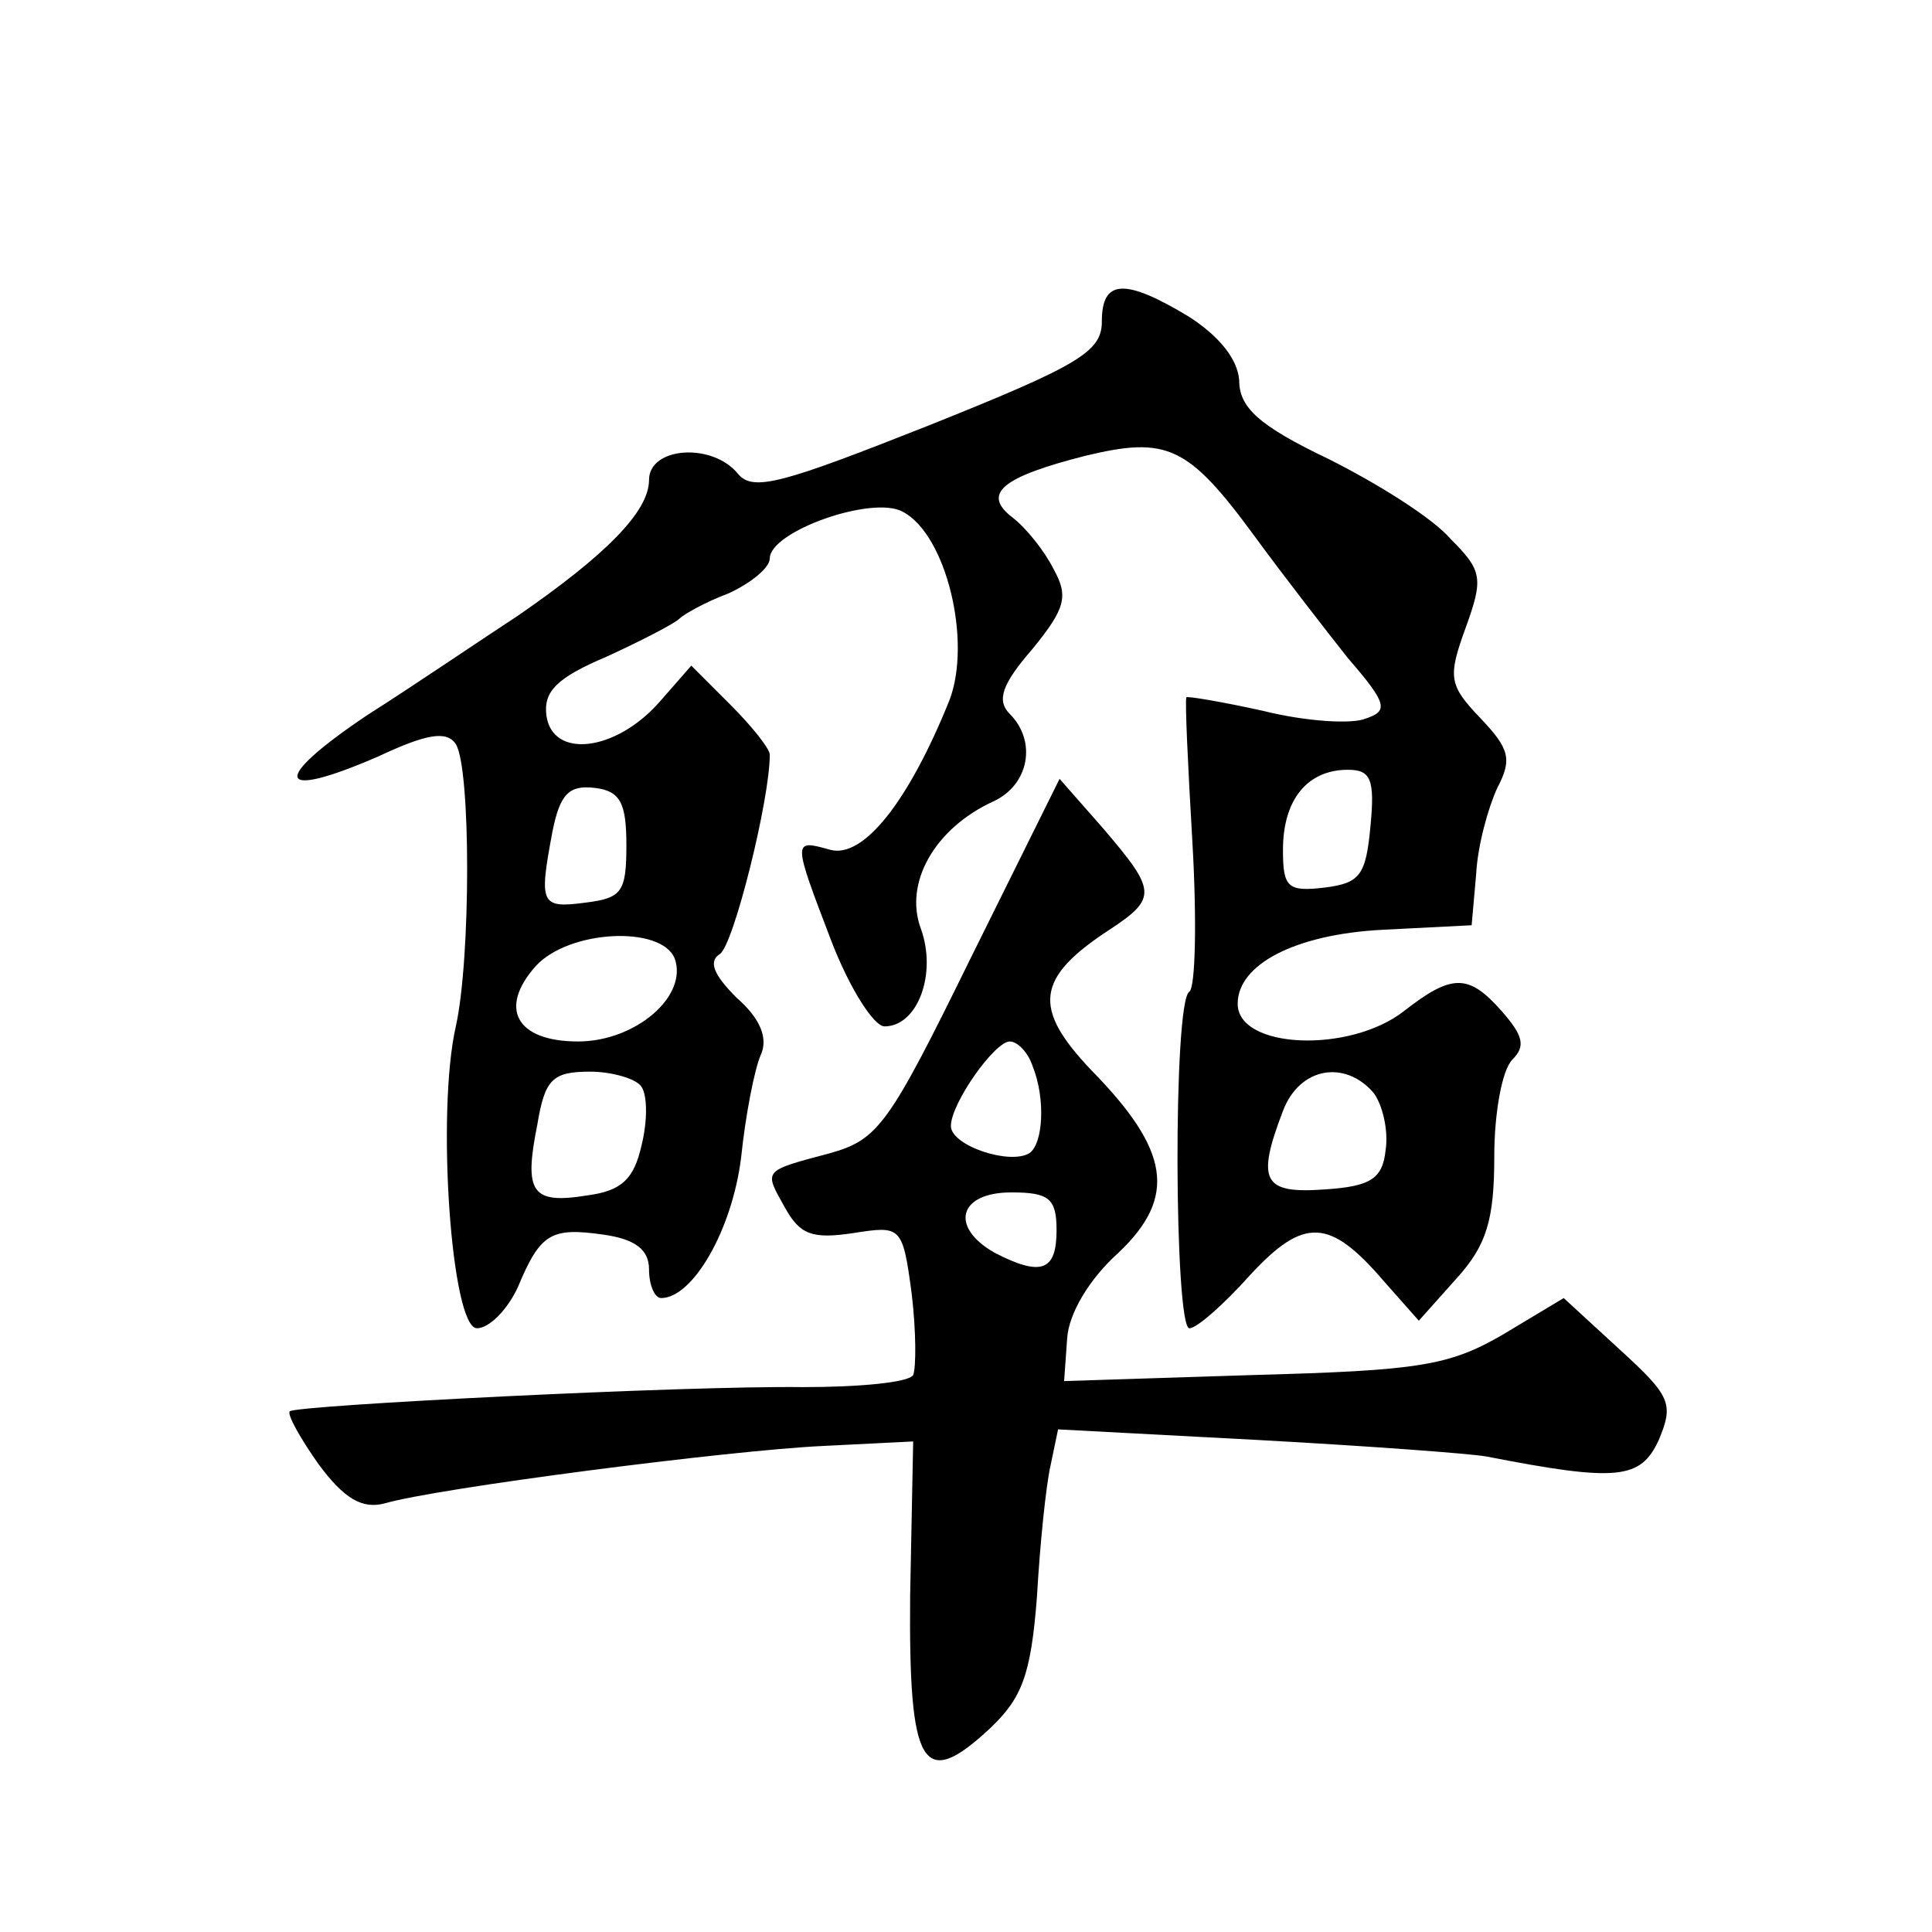 <?xml version="1.0" standalone="no"?>
<!DOCTYPE svg PUBLIC "-//W3C//DTD SVG 20010904//EN"
 "http://www.w3.org/TR/2001/REC-SVG-20010904/DTD/svg10.dtd">
<svg version="1.0" xmlns="http://www.w3.org/2000/svg"
 width="128pt" height="128pt" viewBox="0 0 128 128"
 preserveAspectRatio="xMidYMid meet">
<g transform="translate(0,128) scale(0.1,-0.1)"
fill="#0" stroke="none">
<path d="M730 1067 c0 -20 -15 -29 -115 -69 -96 -38 -116 -44 -126 -32 -17 21 -59
18 -59 -4 0 -21 -29 -50 -87 -90 -23 -15 -67 -45 -100 -66 -64 -43 -61 -57 8 -27
32 15 45 17 51 8 10 -16 10 -142 0 -187 -13 -57 -3 -200 14 -200 8 0 20 12 27 27
15 36 22 40 57 35 21 -3 30 -10 30 -23 0 -11 4 -19 8 -19 21 0 47 45 53 93 3 29
9 59 13 68 5 11 0 24 -16 38 -15 15 -19 24 -11 29 9 6 33 102 33 132 0 4 -12 19
-26 33 l-26 26 -21 -24 c-29 -33 -71 -38 -75 -9 -2 16 7 25 40 39 24 11 45 22 48
25 3 3 17 11 33 17 15 7 27 17 27 23 0 18 68 42 88 31 29 -15 46 -86 31 -125 -27
-67 -57 -105 -79 -99 -25 7 -25 7 1 -61 12 -31 28 -56 35 -56 22 0 35 35 24 65
-11 30 9 66 48 84 24 11 29 40 11 58 -9 9 -5 20 15 43 22 27 24 35 14 53 -6 12
-18 27 -27 34 -21 16 -7 27 48 41 54 13 68 7 112 -53 19 -26 47 -62 62 -81 26 -30
27 -35 12 -40 -9 -4 -40 -2 -68 5 -27 6 -51 10 -51 9 -1 -2 1 -45 4 -96 3 -52 2
-96 -2 -99 -11 -6 -10 -223 0 -223 5 0 23 16 40 35 36 39 53 38 89 -4 l23 -26 25
28 c20 22 25 39 25 81 0 28 5 57 12 64 9 9 7 16 -7 32 -22 25 -33 25 -65 0 -36
-28 -110 -25 -110 5 0 26 38 46 96 49 l59 3 3 34 c1 19 8 44 14 57 10 19 8 26 -11
46 -21 22 -22 27 -10 60 12 33 11 38 -10 59 -12 14 -49 37 -81 53 -46 22 -59 34
-59 52 -1 14 -13 29 -33 42 -43 26 -58 25 -58 -3z m178 -334 c-3 -33 -7 -38 -30
-41 -25 -3 -28 0 -28 25 0 33 16 53 43 53 15 0 18 -6 15 -37z m-493 -13 c0 -31
-3 -35 -27 -38 -30 -4 -31 -1 -22 47 5 25 11 31 28 29 17 -2 21 -10 21 -38z m32
-75 c9 -25 -26 -55 -64 -55 -41 0 -53 22 -28 50 22 24 83 27 92 5z m-22 -85 c4
-6 4 -23 0 -39 -5 -22 -13 -30 -36 -33 -37 -6 -42 2 -33 47 5 30 10 35 35 35 15
0 31 -5 34 -10z m485 -4 c6 -8 10 -25 8 -38 -2 -19 -10 -24 -40 -26 -41 -3 -46
5 -28 52 11 29 41 34 60 12z M643 645 c-54 -110 -61 -120 -93 -129 -45 -12 -44
-11 -30 -36 10 -18 18 -21 45 -17 32 5 33 5 39 -40 3 -25 3 -49 1 -54 -3 -5 -36
-8 -73 -8 -79 1 -335 -12 -340 -16 -2 -2 7 -18 19 -35 17 -23 29 -30 44 -26 34
10 227 35 290 38 l60 3 -2 -102 c-1 -114 8 -130 53 -88 21 20 27 35 31 87 2 35
6 74 9 87 l5 24 132 -7 c73 -4 141 -9 152 -11 87 -17 102 -15 114 11 10 24 8 29
-26 60 l-37 34 -40 -24 c-36 -21 -56 -24 -166 -27 l-125 -4 2 28 c1 17 15 40 34
57 39 37 34 68 -18 121 -39 41 -37 61 12 93 32 21 31 26 -4 67 l-29 33 -59 -119z
m41 -71 c9 -22 7 -52 -2 -58 -13 -8 -52 5 -52 18 0 15 29 56 39 56 5 0 12 -7 15
-16z m16 -109 c0 -27 -10 -31 -41 -15 -30 17 -24 40 11 40 25 0 30 -4 30 -25z"/>
</g>
</svg>
